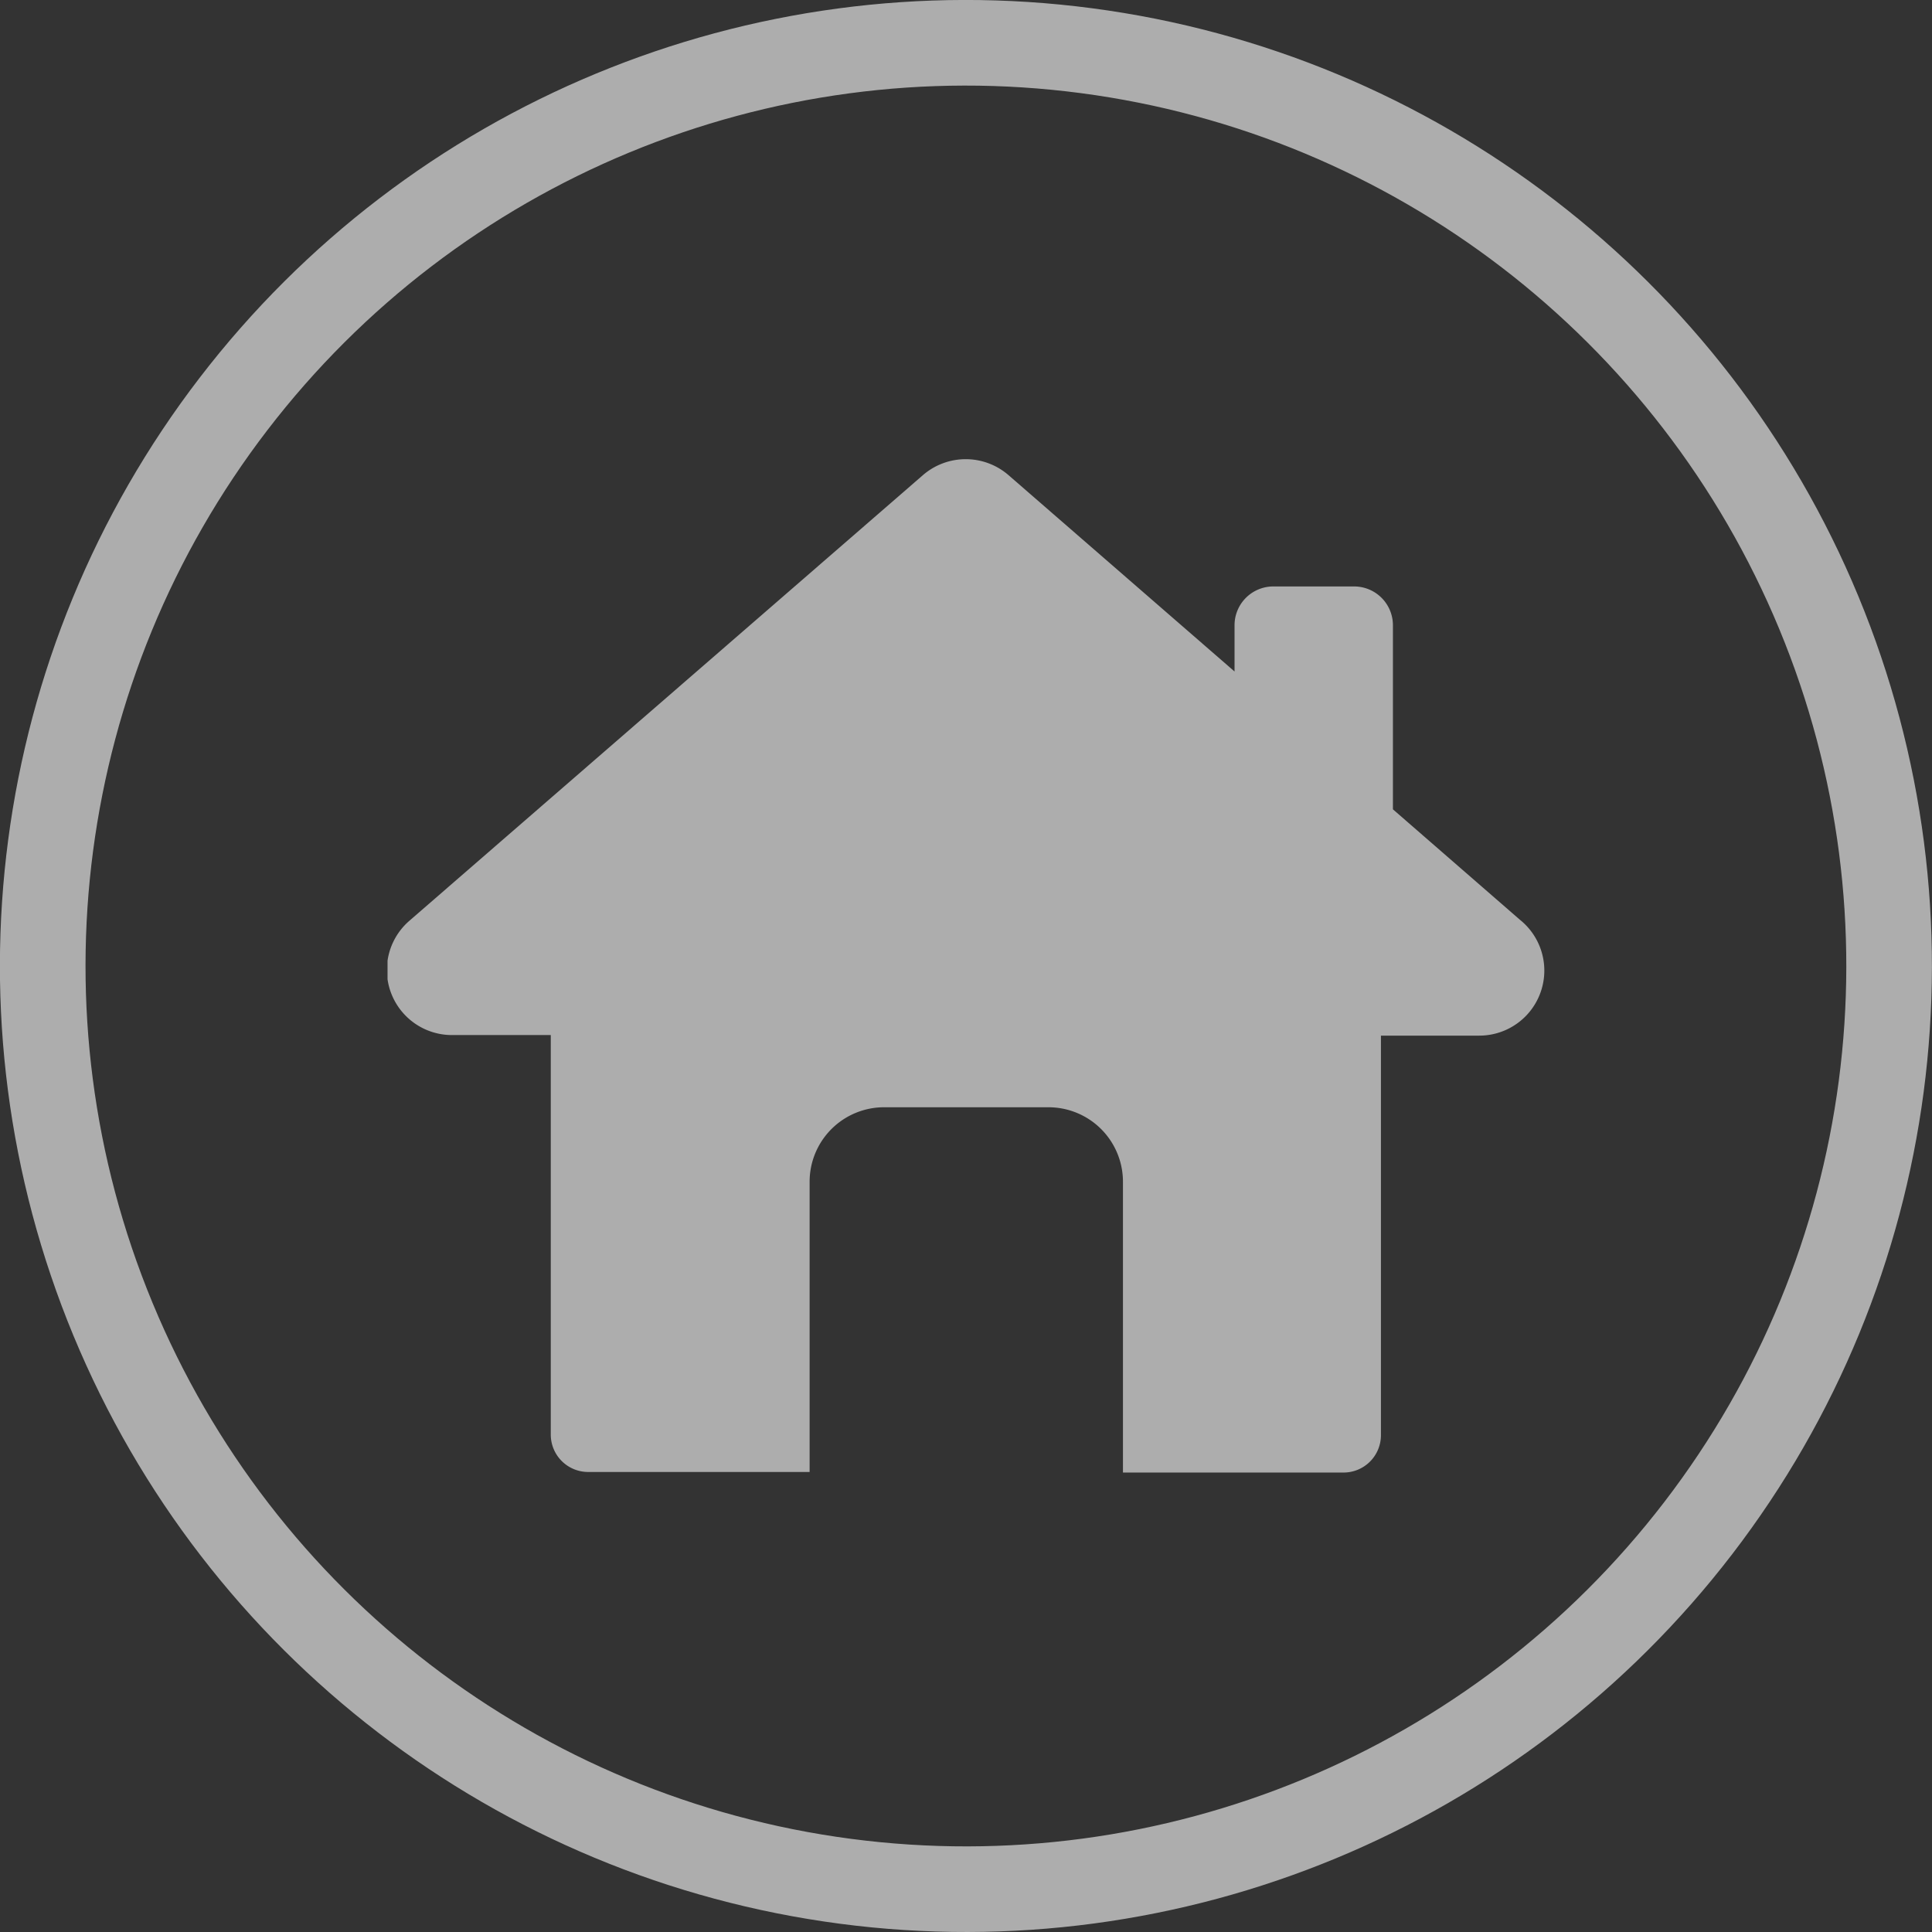 <svg xmlns="http://www.w3.org/2000/svg" xmlns:xlink="http://www.w3.org/1999/xlink" viewBox="0 0 67.7 67.7"><rect x="0" y="0" width="67.7" height="67.7" fill="#333333" stroke="none"/><defs><clipPath id="clip-path" transform="translate(0 0)"><rect width="67.7" height="67.7" style="fill:none"/></clipPath><clipPath id="clip-path-2" transform="translate(0 0)"><rect x="13.58" y="16.09" width="40.54" height="35.51" style="fill:none"/></clipPath></defs><title>Asset 4</title><g id="Layer_2" data-name="Layer 2"><g id="Layer_1-2" data-name="Layer 1"><g style="opacity:0.6"><g style="clip-path:url(#clip-path)"><circle cx="33.85" cy="33.85" r="32.35" transform="translate(-10.38 15.53) rotate(-22.5)" style="fill:none;stroke:#fff;stroke-miterlimit:10;stroke-width:3px"/></g></g><g style="opacity:0.6"><g style="clip-path:url(#clip-path-2)"><path d="M47.07,51.6a1.31,1.31,0,0,0,1.32-1.31v-14h3.45a2.28,2.28,0,0,0,1.42-4.06l-4.45-3.87V21.91a1.36,1.36,0,0,0-1.36-1.36H44.63a1.36,1.36,0,0,0-1.37,1.36v1.62l-7.92-6.88a2.29,2.29,0,0,0-3,0l-18,15.62a2.28,2.28,0,0,0,1.5,4H19.3v14a1.31,1.31,0,0,0,1.32,1.31h7.75V41.41A2.61,2.61,0,0,1,31,38.8h5.74a2.61,2.61,0,0,1,2.61,2.61V51.6Z" transform="translate(0 0)" style="fill:#fff"/></g></g></g></g></svg>